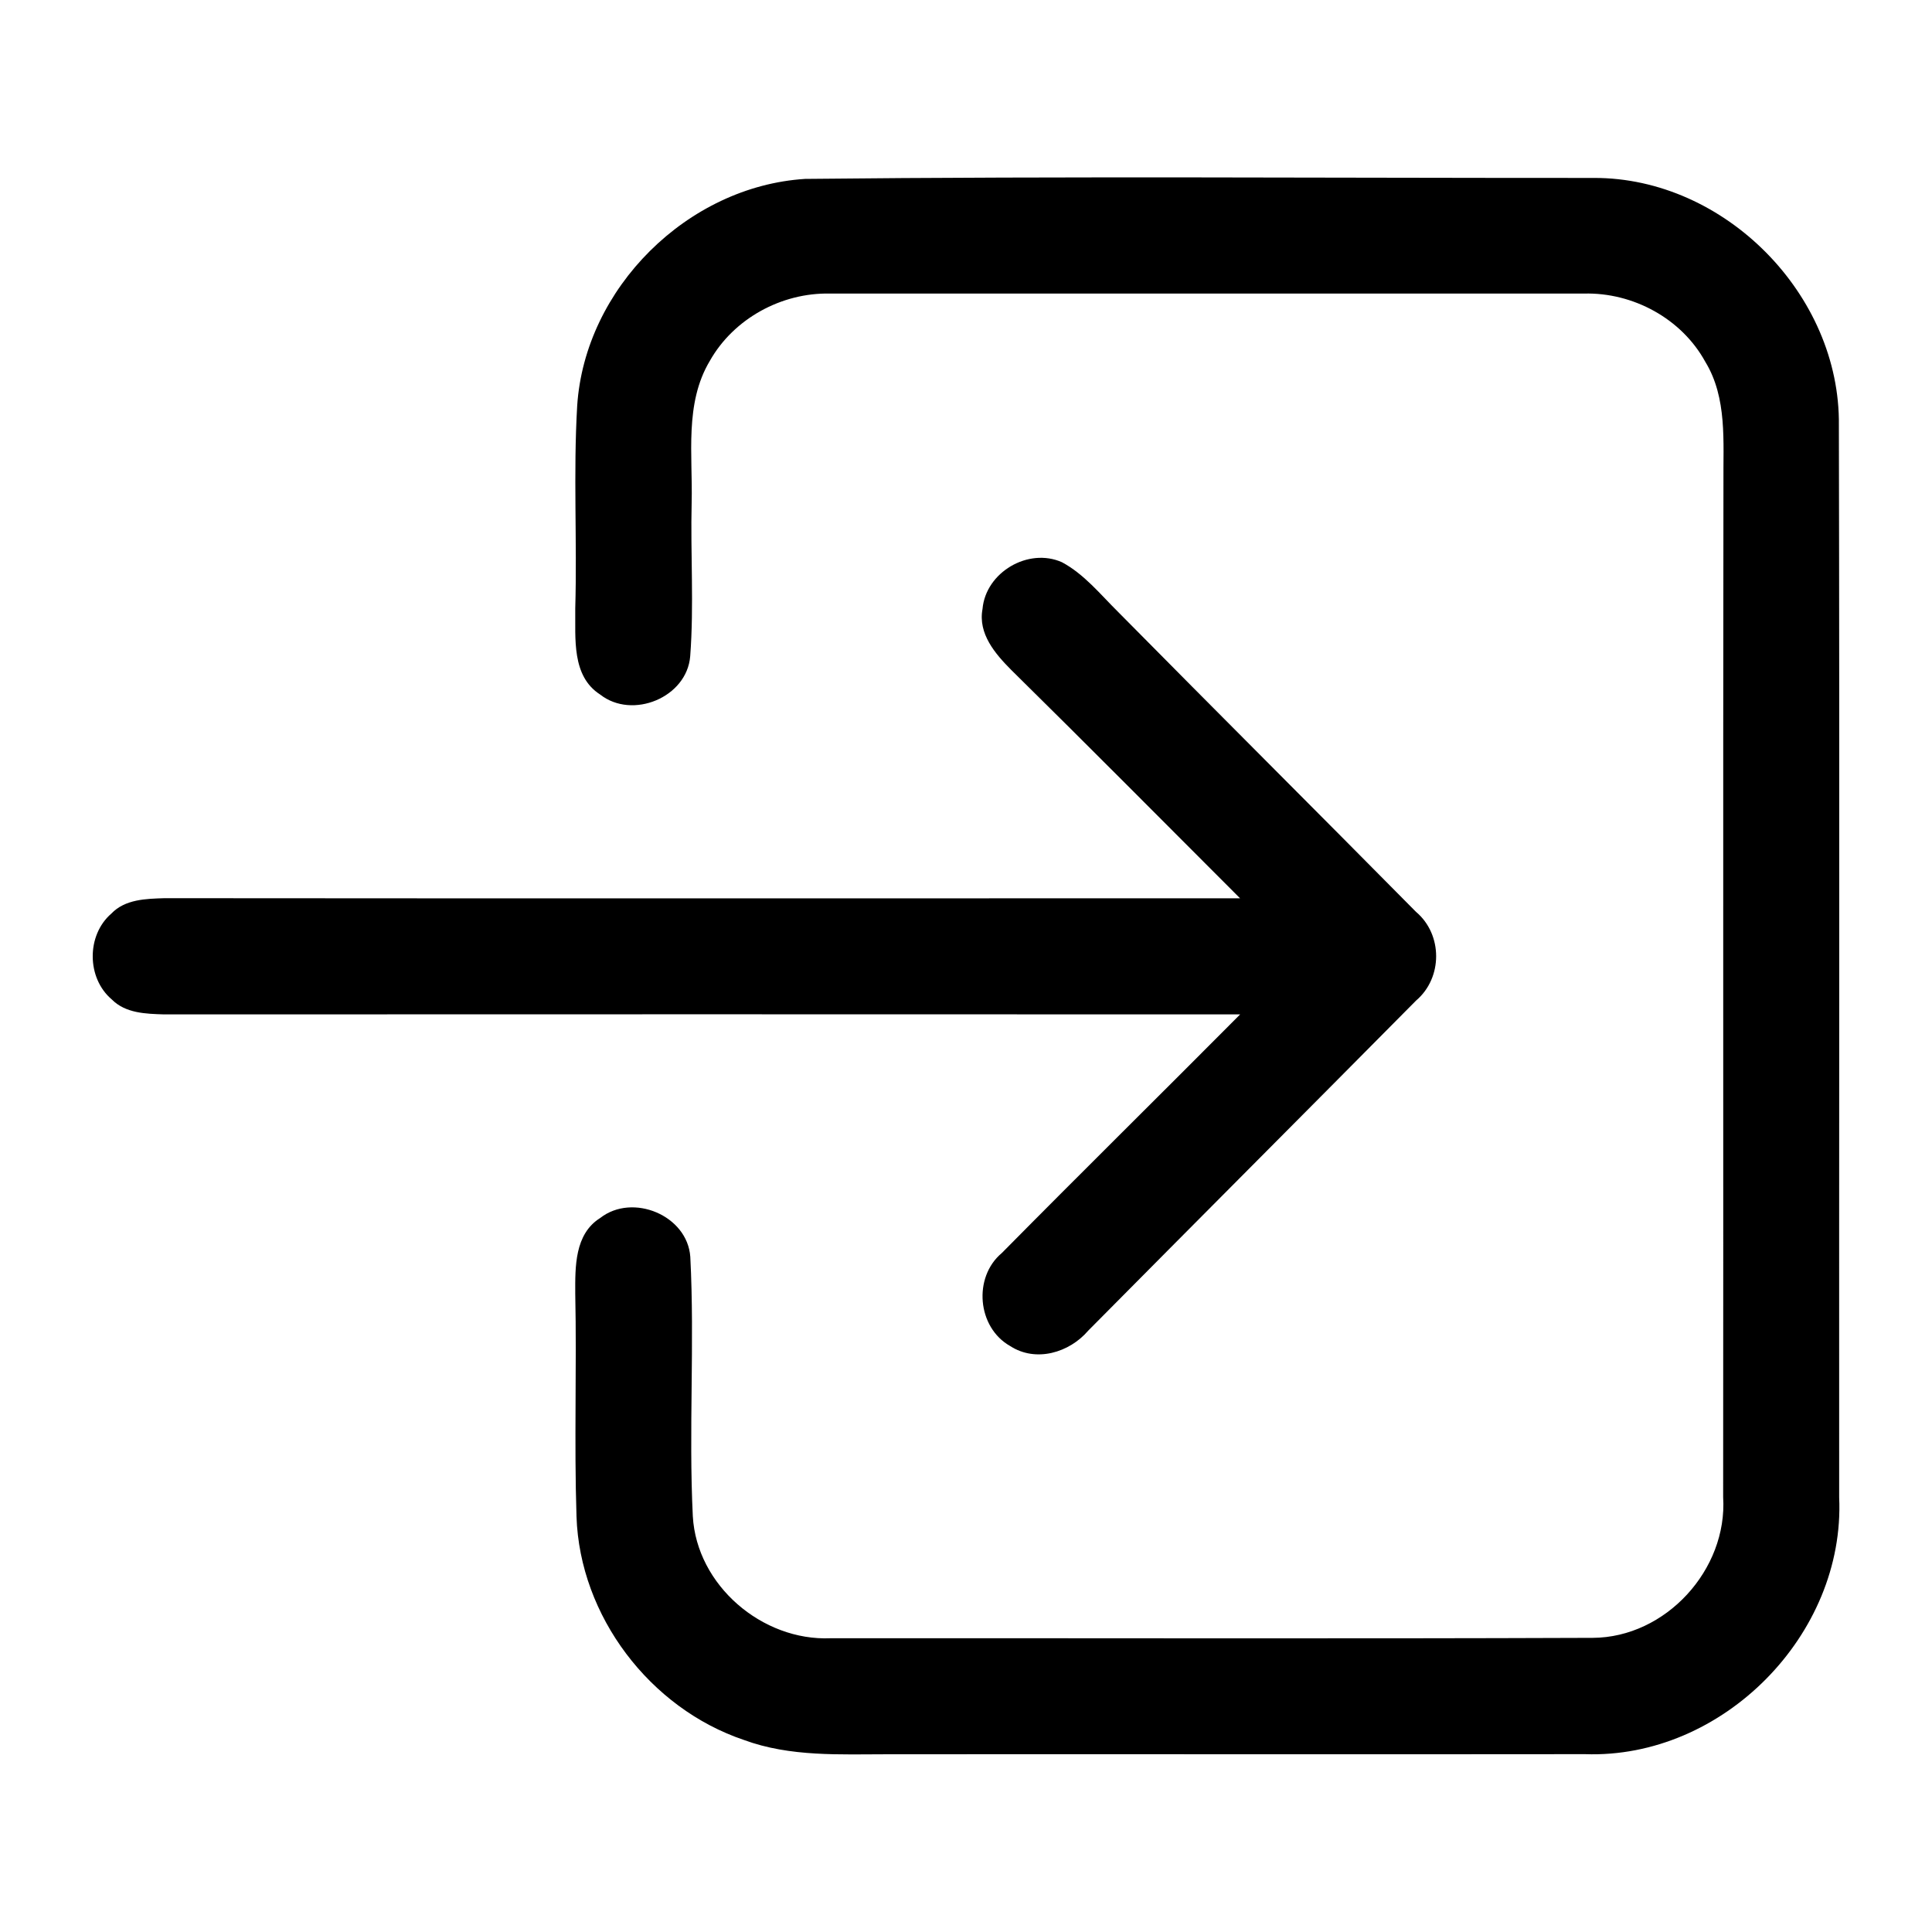 <?xml version="1.0" encoding="UTF-8" ?>
<!DOCTYPE svg PUBLIC "-//W3C//DTD SVG 1.1//EN" "http://www.w3.org/Graphics/SVG/1.1/DTD/svg11.dtd">
<svg width="200pt" height="200pt" viewBox="0 0 200 200" version="1.1" xmlns="http://www.w3.org/2000/svg">
<g id="#000000ff">
<path fill="#000000" opacity="1.00" d=" M 83.34 18.52 C 110.56 18.23 137.80 18.43 165.02 18.42 C 178.55 18.39 190.52 30.51 190.36 44.03 C 190.44 81.02 190.37 118.02 190.39 155.01 C 191.03 169.23 178.31 182.09 164.08 181.59 C 140.05 181.62 116.02 181.58 91.99 181.60 C 86.98 181.60 81.80 181.89 77.01 180.12 C 67.28 176.84 60.02 167.30 59.68 157.00 C 59.43 149.31 59.71 141.62 59.55 133.92 C 59.54 131.15 59.47 127.75 62.14 126.08 C 65.49 123.47 71.16 125.81 71.46 130.11 C 71.92 139.04 71.28 148.02 71.72 156.96 C 72.12 164.11 78.91 169.90 85.99 169.59 C 112.28 169.57 138.58 169.65 164.87 169.55 C 172.43 169.52 178.85 162.49 178.38 154.98 C 178.41 119.97 178.36 84.97 178.41 49.96 C 178.37 45.76 178.82 41.20 176.53 37.45 C 174.08 32.98 169.05 30.26 163.98 30.39 C 137.96 30.39 111.94 30.39 85.92 30.39 C 80.91 30.28 75.95 32.98 73.48 37.36 C 70.84 41.77 71.72 47.12 71.60 52.01 C 71.47 57.32 71.85 62.64 71.45 67.93 C 71.11 72.20 65.47 74.52 62.13 71.90 C 59.15 69.99 59.59 66.07 59.55 63.00 C 59.75 56.00 59.34 49.00 59.75 42.01 C 60.54 29.83 71.17 19.29 83.34 18.52 Z" />
<path fill="#000000" opacity="1.00" d=" M 101.71 63.04 C 102.04 59.25 106.44 56.65 109.93 58.20 C 112.23 59.43 113.90 61.52 115.73 63.33 C 125.99 73.72 136.33 84.02 146.59 94.40 C 149.36 96.74 149.36 101.22 146.60 103.57 C 135.30 114.98 123.95 126.34 112.65 137.75 C 110.70 140.03 107.23 141.07 104.57 139.34 C 101.16 137.42 100.71 132.22 103.71 129.71 C 111.89 121.43 120.18 113.26 128.38 105.01 C 91.25 105.00 54.11 104.99 16.98 105.01 C 15.10 104.95 12.99 104.90 11.57 103.46 C 8.96 101.25 8.94 96.81 11.52 94.58 C 12.95 93.08 15.12 93.04 17.04 92.98 C 54.15 93.01 91.26 93.00 128.37 92.99 C 120.48 85.10 112.63 77.18 104.68 69.35 C 103.02 67.68 101.23 65.60 101.71 63.04 Z" />
</g>
</svg>
